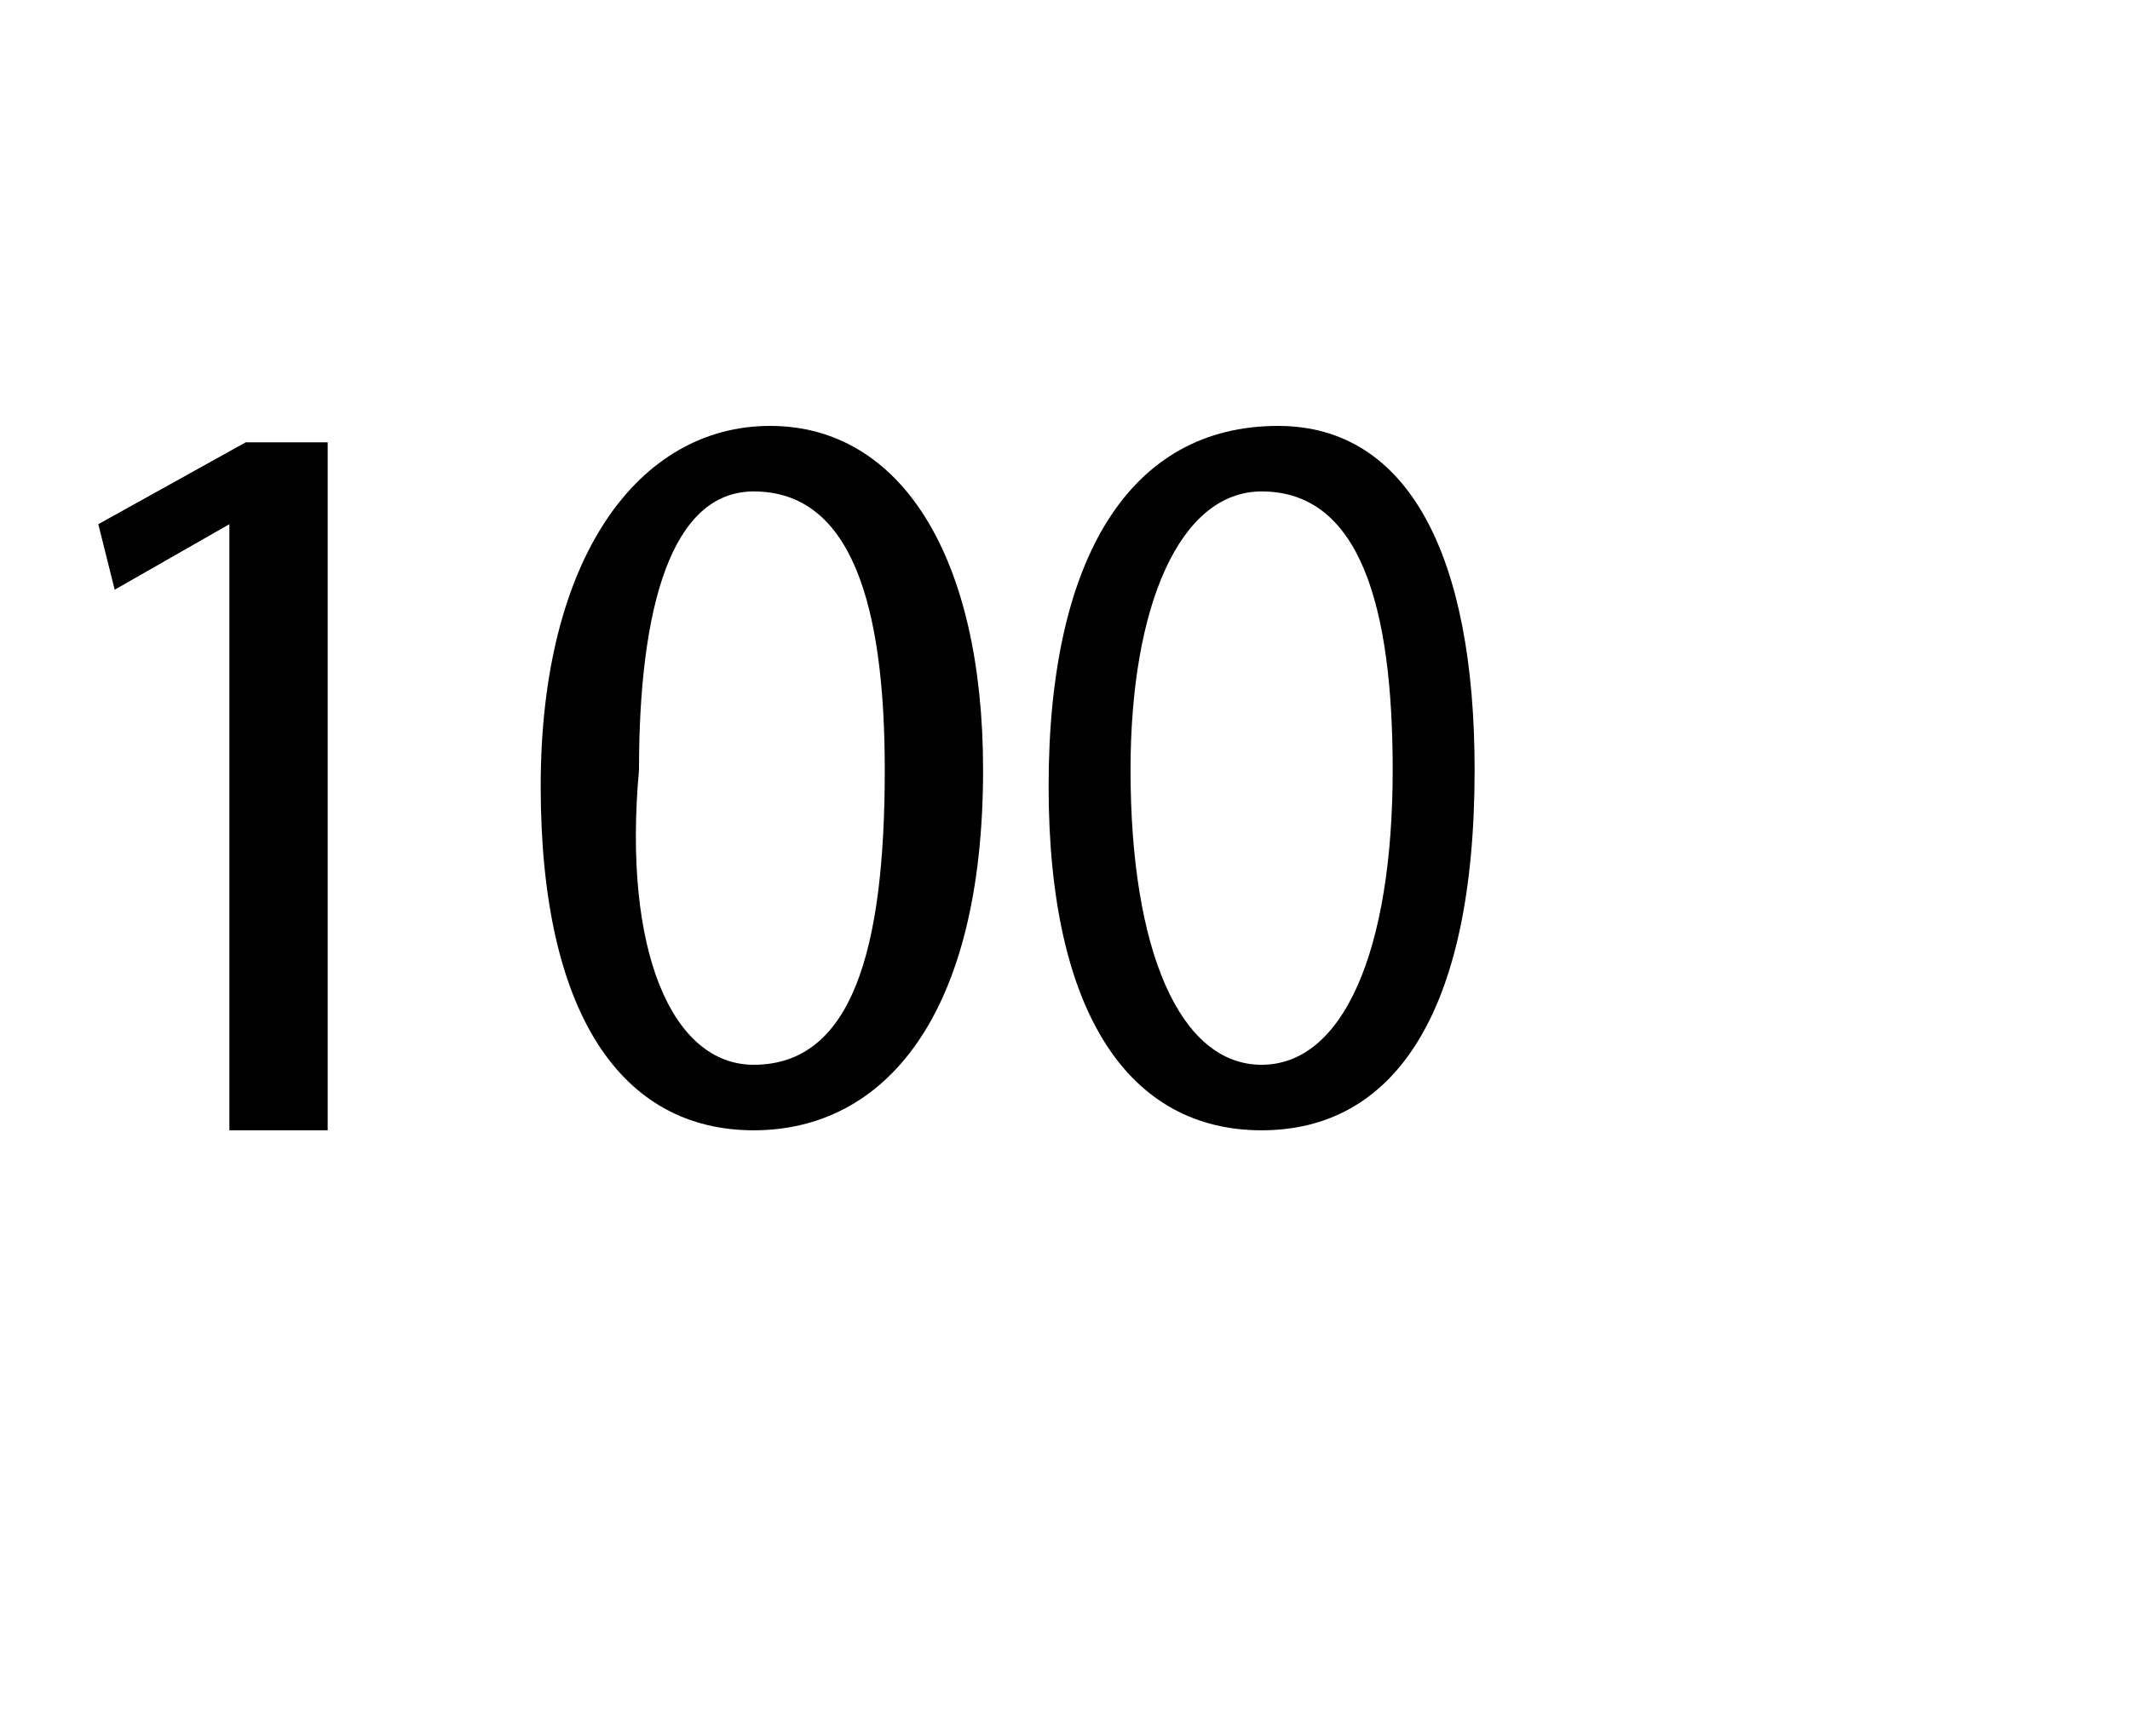 <?xml version="1.0" standalone="no"?><!DOCTYPE svg PUBLIC "-//W3C//DTD SVG 1.1//EN" "http://www.w3.org/Graphics/SVG/1.1/DTD/svg11.dtd"><svg xmlns="http://www.w3.org/2000/svg" version="1.1" width="13px" height="10.6px" viewBox="0 -2 13 10.6" style="top:-2px"><desc>100</desc><defs/><g id="Polygon94622"><path d="m1.4 1.2l-.7.4l-.1-.4l.9-.5h.5v4.2h-.6V1.2zm3.2 3.7c-.8 0-1.3-.7-1.3-2.1c0-1.4.6-2.2 1.4-2.2C5.5.6 6 1.4 6 2.7c0 1.5-.6 2.2-1.4 2.2zm0-.4c.6 0 .8-.7.8-1.8c0-1-.2-1.7-.8-1.7c-.5 0-.7.7-.7 1.7c-.1 1.1.2 1.8.7 1.8zm3.1.4c-.8 0-1.3-.7-1.3-2.1c0-1.4.5-2.2 1.4-2.2C8.6.6 9 1.4 9 2.7c0 1.5-.5 2.2-1.3 2.2zm0-.4c.5 0 .8-.7.8-1.8c0-1-.2-1.7-.8-1.7c-.5 0-.8.7-.8 1.7c0 1.1.3 1.8.8 1.8z" stroke="none" fill="#000"/></g></svg>